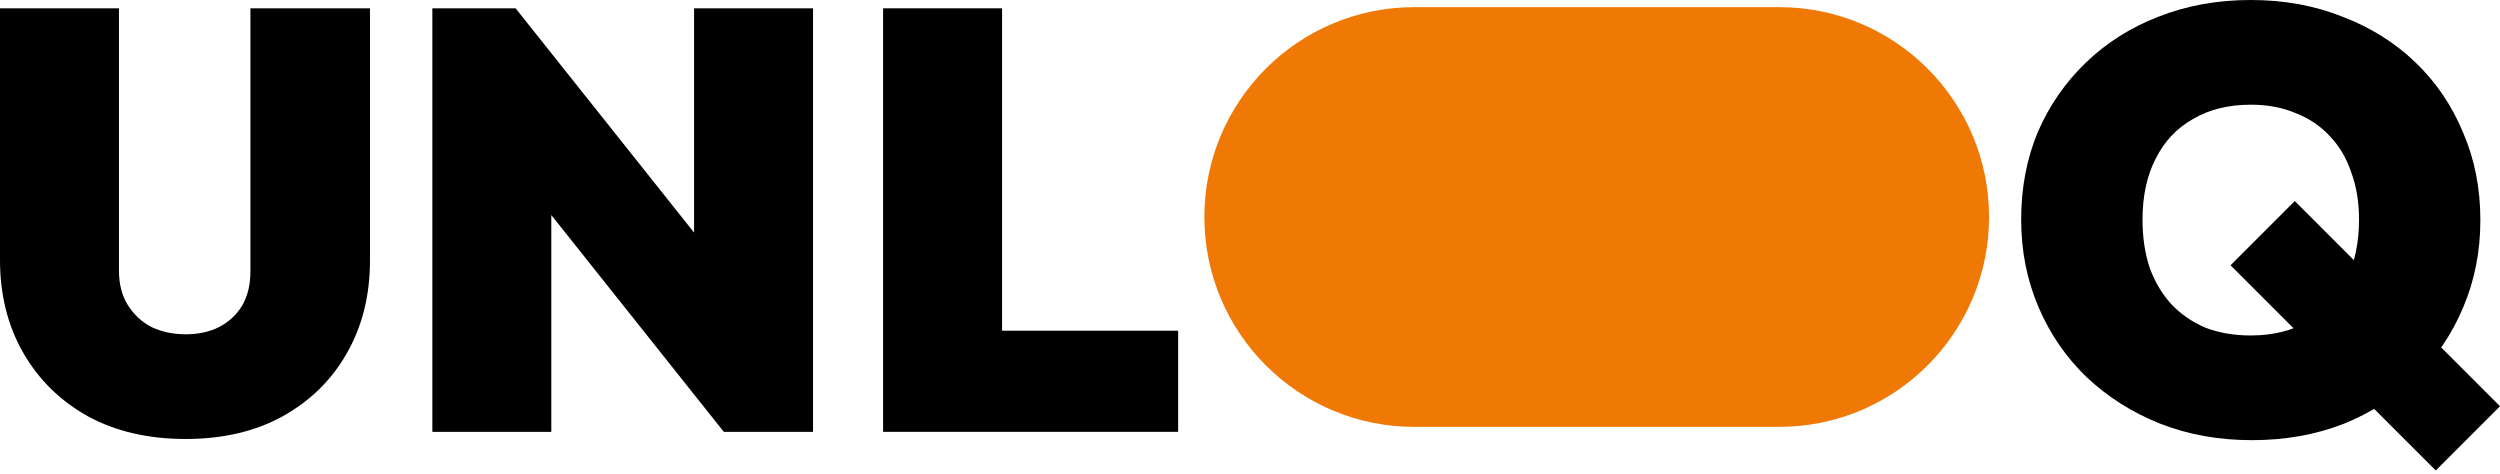 <svg width="137" height="26" viewBox="0 0 137 26" fill="none" xmlns="http://www.w3.org/2000/svg">
<path d="M123.407 24.121C121.582 24.121 119.898 23.817 118.355 23.208C116.834 22.6 115.498 21.752 114.346 20.666C113.216 19.579 112.336 18.297 111.706 16.819C111.075 15.342 110.76 13.745 110.76 12.028C110.76 10.289 111.065 8.692 111.673 7.236C112.303 5.78 113.183 4.509 114.313 3.423C115.443 2.336 116.769 1.499 118.29 0.913C119.833 0.304 121.517 0 123.342 0C125.168 0 126.841 0.304 128.362 0.913C129.905 1.499 131.241 2.336 132.371 3.423C133.501 4.509 134.37 5.791 134.979 7.269C135.609 8.725 135.924 10.322 135.924 12.06C135.924 13.777 135.609 15.374 134.979 16.852C134.37 18.308 133.501 19.59 132.371 20.698C131.241 21.785 129.916 22.632 128.395 23.241C126.873 23.828 125.211 24.121 123.407 24.121ZM133.48 25.783L122.234 14.538L125.754 11.017L137 22.263L133.48 25.783ZM123.342 18.384C124.559 18.384 125.613 18.123 126.504 17.602C127.395 17.08 128.08 16.341 128.558 15.385C129.036 14.429 129.275 13.31 129.275 12.028C129.275 11.072 129.133 10.213 128.851 9.453C128.59 8.67 128.199 8.008 127.678 7.464C127.156 6.899 126.526 6.476 125.787 6.193C125.07 5.889 124.255 5.737 123.342 5.737C122.125 5.737 121.071 5.998 120.18 6.519C119.29 7.019 118.605 7.747 118.127 8.703C117.649 9.637 117.41 10.746 117.41 12.028C117.41 13.006 117.54 13.886 117.801 14.668C118.083 15.45 118.486 16.124 119.007 16.689C119.529 17.232 120.148 17.656 120.865 17.96C121.604 18.243 122.43 18.384 123.342 18.384Z" fill="black"/>
<path d="M48.394 23.665V0.456H54.913V23.665H48.394ZM53.707 23.665V18.123H64.562V23.665H53.707Z" fill="black"/>
<path d="M23.693 23.665V0.456H28.256L30.212 5.346V23.665H23.693ZM39.665 23.665L26.203 6.747L28.256 0.456L41.718 17.373L39.665 23.665ZM39.665 23.665L38.035 18.514V0.456H44.554V23.665H39.665Z" fill="black"/>
<path d="M10.17 24.056C8.127 24.056 6.345 23.643 4.824 22.817C3.303 21.97 2.119 20.807 1.271 19.329C0.424 17.852 0 16.157 0 14.244V0.456H6.519V14.831C6.519 15.57 6.682 16.2 7.008 16.722C7.334 17.243 7.769 17.645 8.312 17.928C8.877 18.188 9.496 18.319 10.17 18.319C10.865 18.319 11.474 18.188 11.995 17.928C12.539 17.645 12.962 17.254 13.267 16.754C13.571 16.233 13.723 15.602 13.723 14.864V0.456H20.275V14.277C20.275 16.189 19.851 17.884 19.003 19.362C18.178 20.818 17.004 21.97 15.483 22.817C13.984 23.643 12.213 24.056 10.17 24.056Z" fill="black"/>
<path d="M97.5 0.392C103.851 0.392 109 5.54 109 11.892C109 18.243 103.851 23.392 97.5 23.392H77.5C71.149 23.392 66 18.243 66 11.892C66 5.54 71.149 0.392 77.5 0.392H97.5Z" fill="#F07805"/>
</svg>
